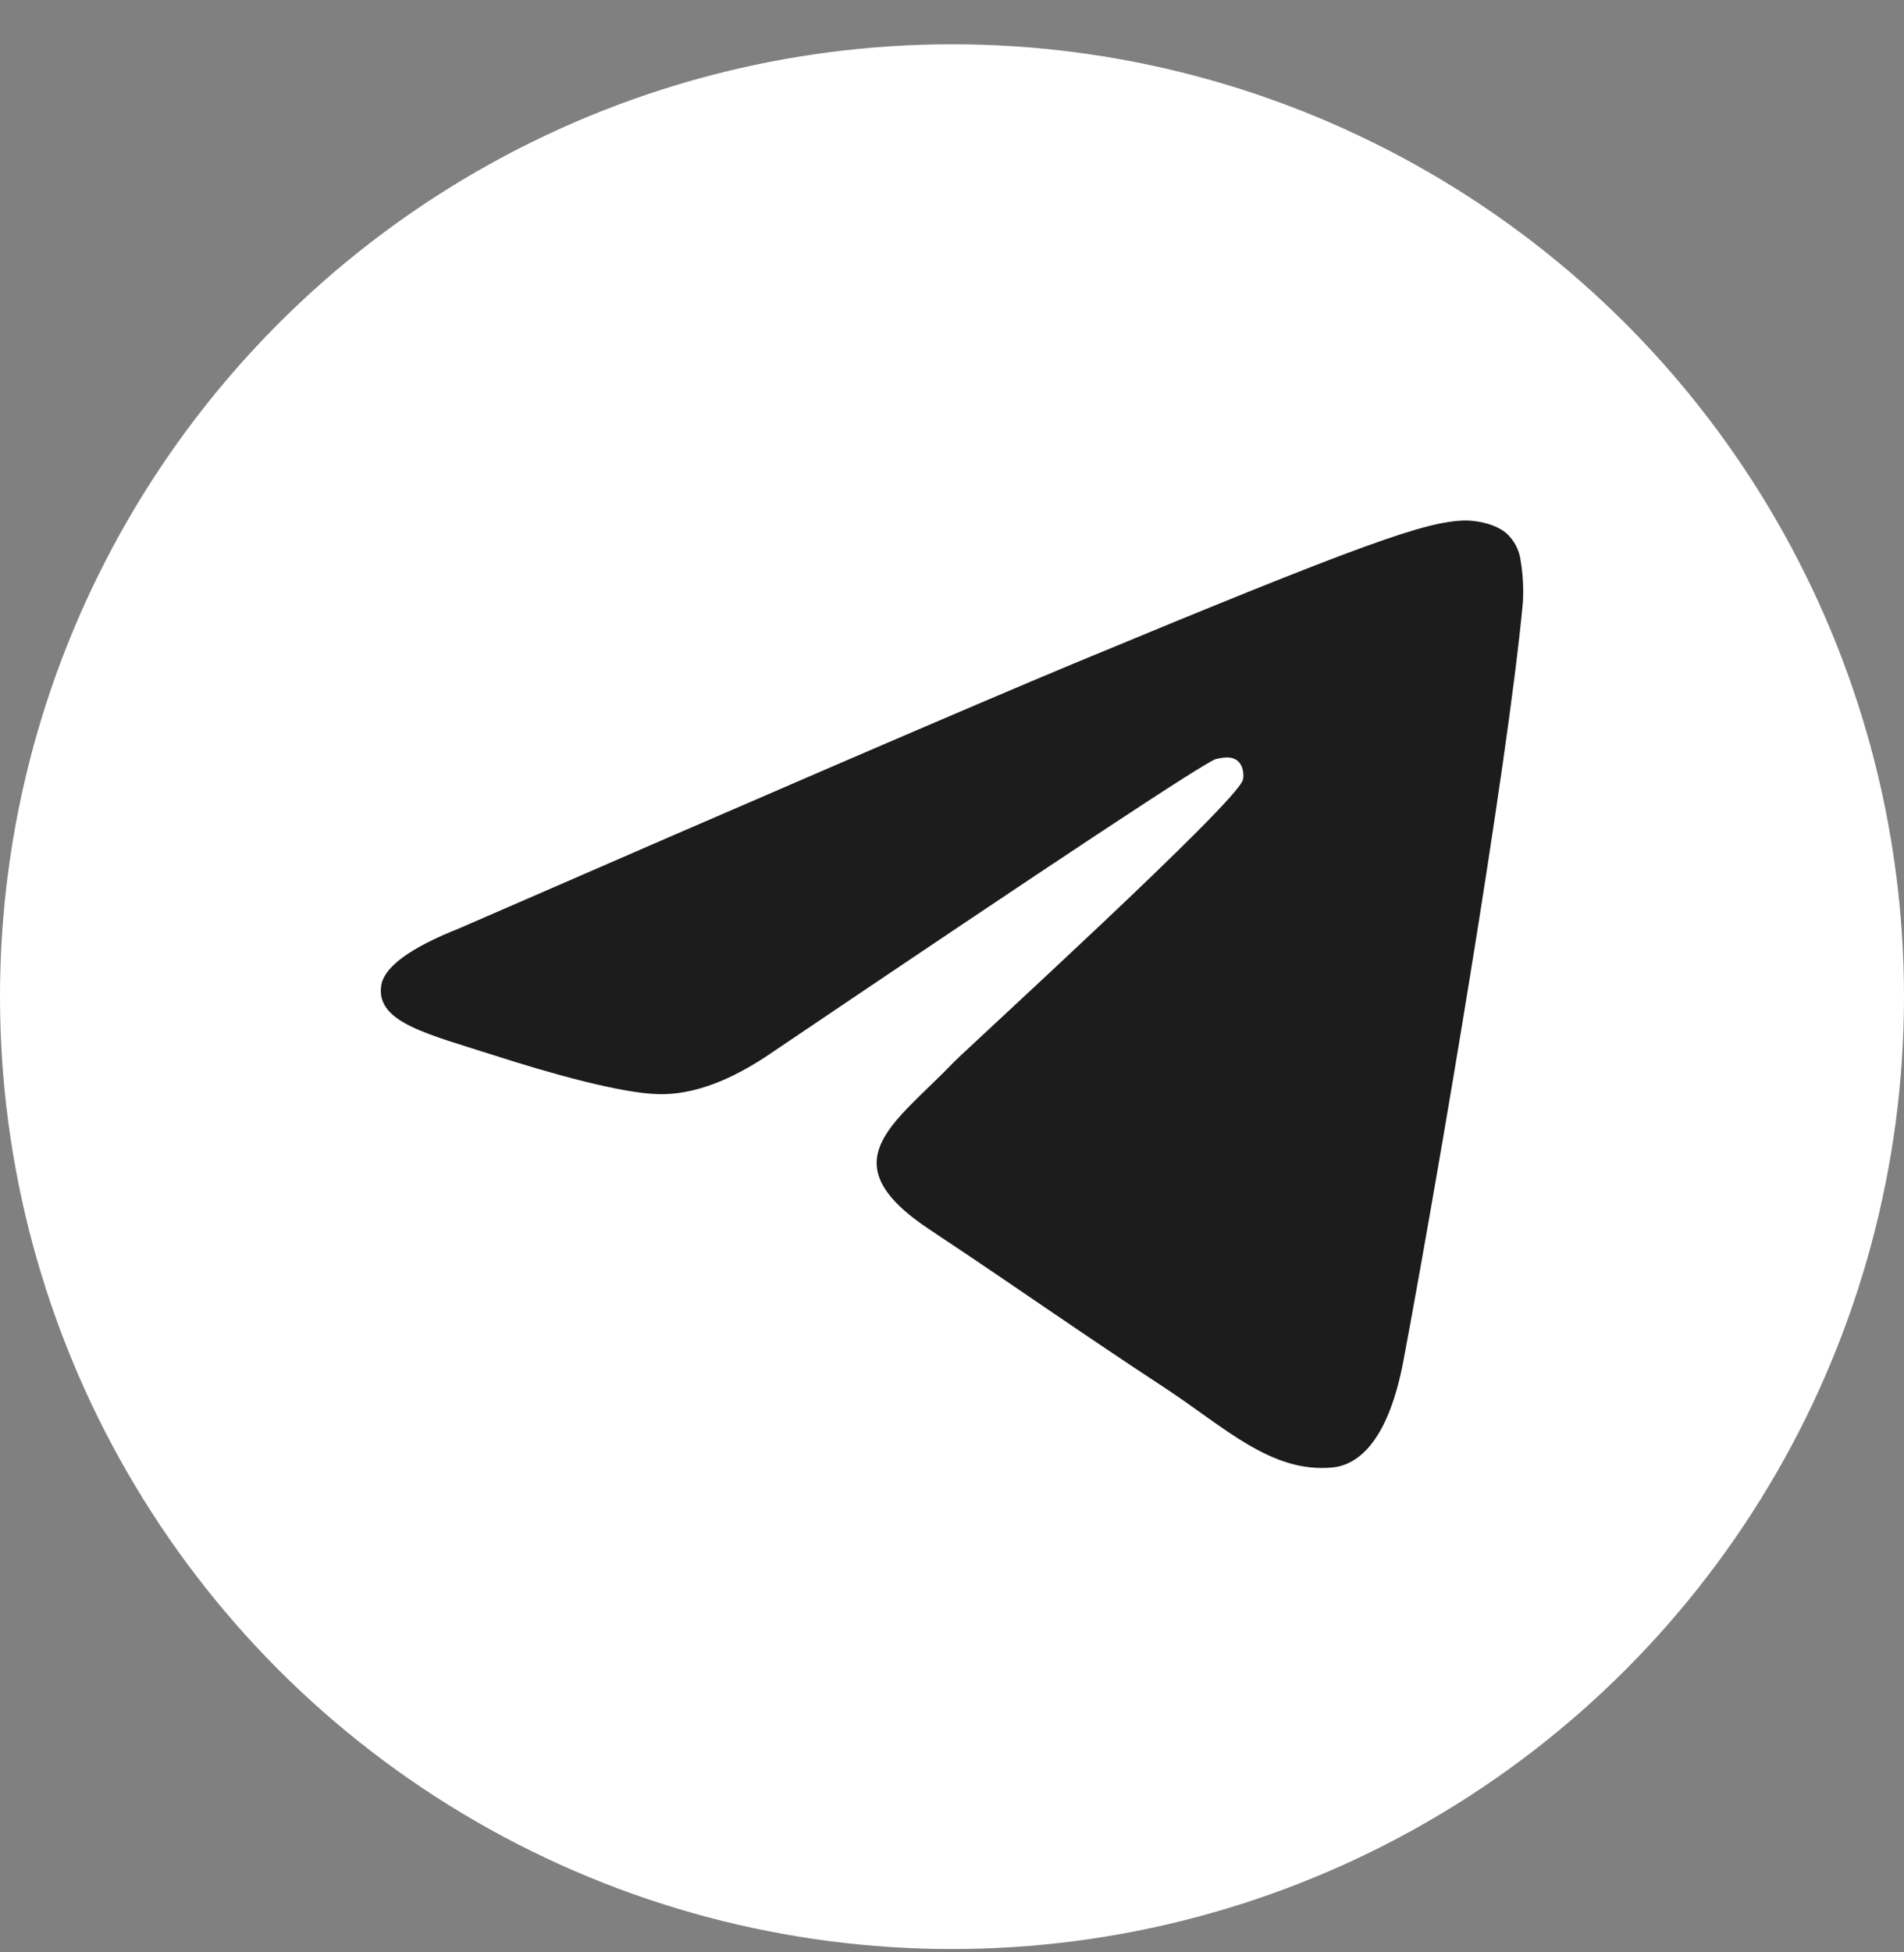 <svg width="40" height="41" viewBox="0 0 40 41" fill="none" xmlns="http://www.w3.org/2000/svg">
<rect x="0" y="0" width="40" height="41" fill="#808080" stroke="none"/>
<circle cx="20" cy="20.93" r="20" fill="white"/>
<path d="M31.992 12.668C31.663 16.16 30.219 24.643 29.488 28.555C29.177 30.212 28.571 30.764 27.983 30.818C26.7 30.934 25.728 29.971 24.481 29.152C22.539 27.877 21.434 27.084 19.554 25.837C17.371 24.402 18.787 23.609 20.026 22.317C20.356 21.979 26.005 16.838 26.112 16.374C26.129 16.312 26.138 16.098 26.005 15.982C25.871 15.867 25.684 15.911 25.55 15.938C25.354 15.979 22.247 18.032 16.23 22.095C15.351 22.701 14.552 22.995 13.833 22.977C13.04 22.959 11.526 22.531 10.394 22.166C9.013 21.721 7.908 21.48 8.006 20.714C8.054 20.316 8.603 19.909 9.654 19.493C16.093 16.689 20.388 14.839 22.539 13.942C28.678 11.394 29.952 10.948 30.78 10.93C30.968 10.93 31.369 10.975 31.636 11.189C31.81 11.342 31.922 11.555 31.948 11.786C31.996 12.077 32.011 12.373 31.992 12.668Z" fill="#1C1C1C"/>
</svg>
